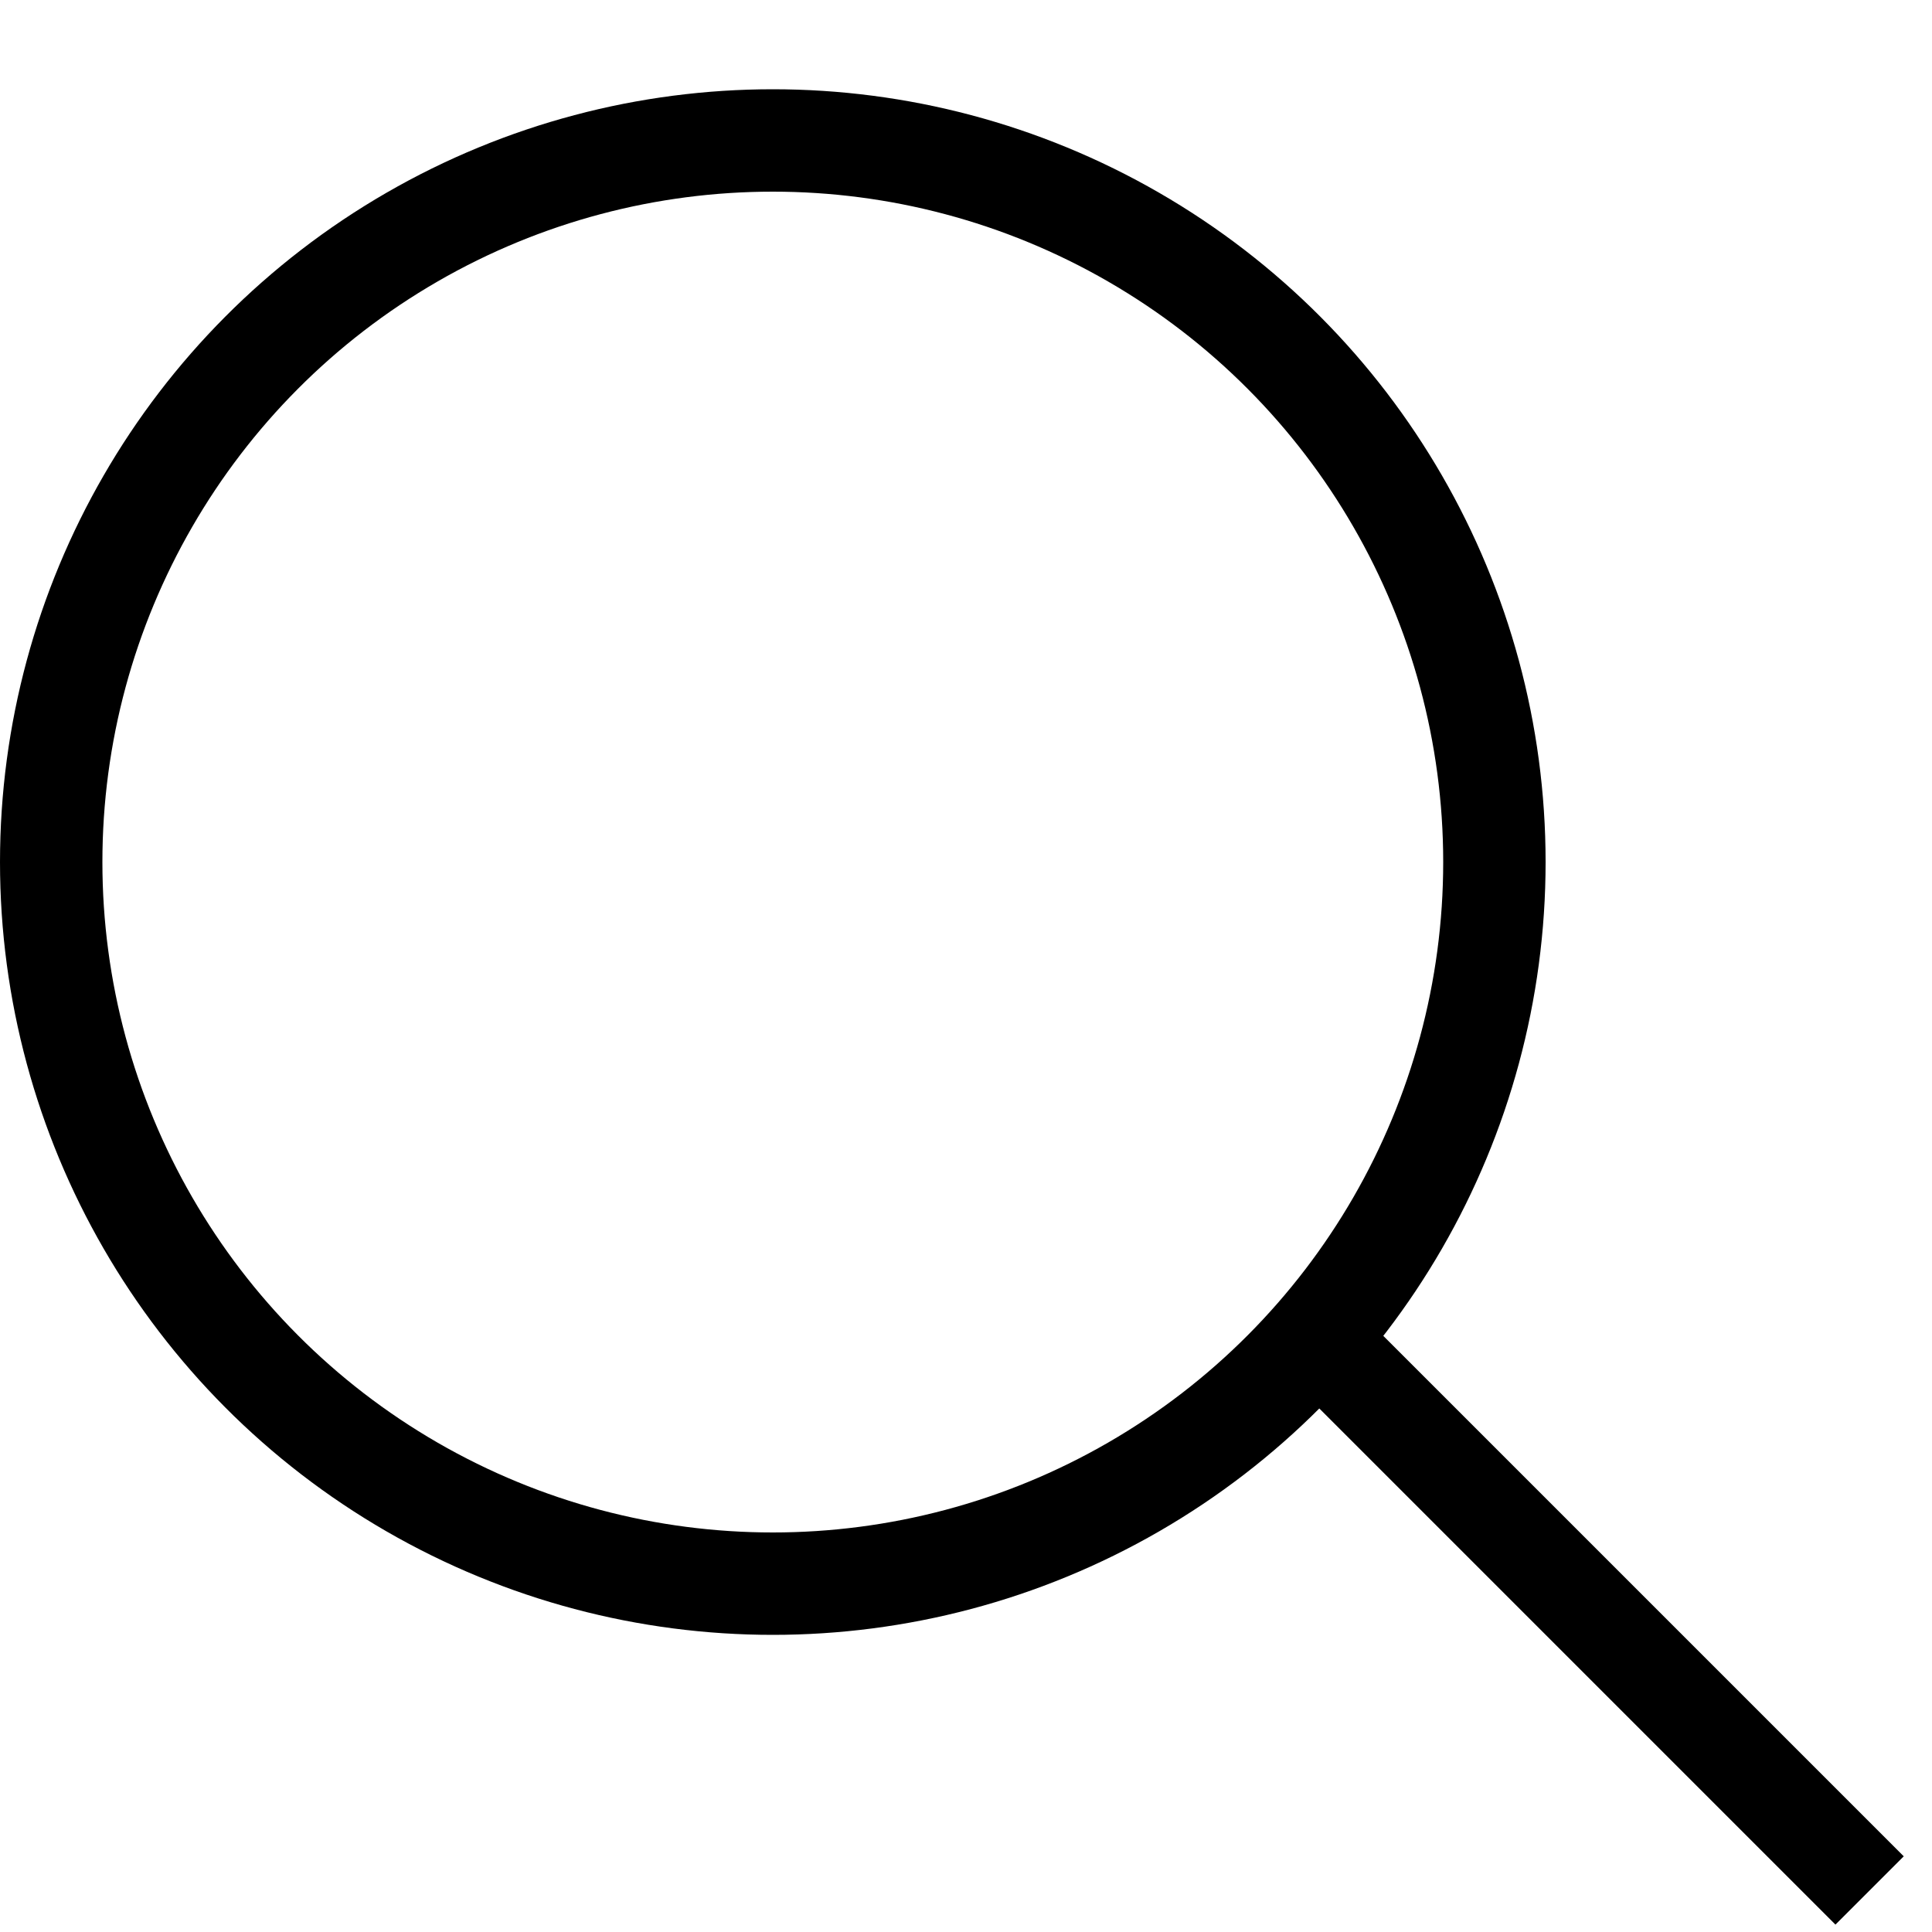 <svg width="20" height="20" viewBox="0 0 20 20" fill="none" xmlns="http://www.w3.org/2000/svg">
<circle cx="8" cy="8.924" r="7.47" stroke="black" stroke-width="1.06"/>
<line x1="13.354" y1="13.57" x2="19.354" y2="19.57" stroke="black"/>
</svg>
